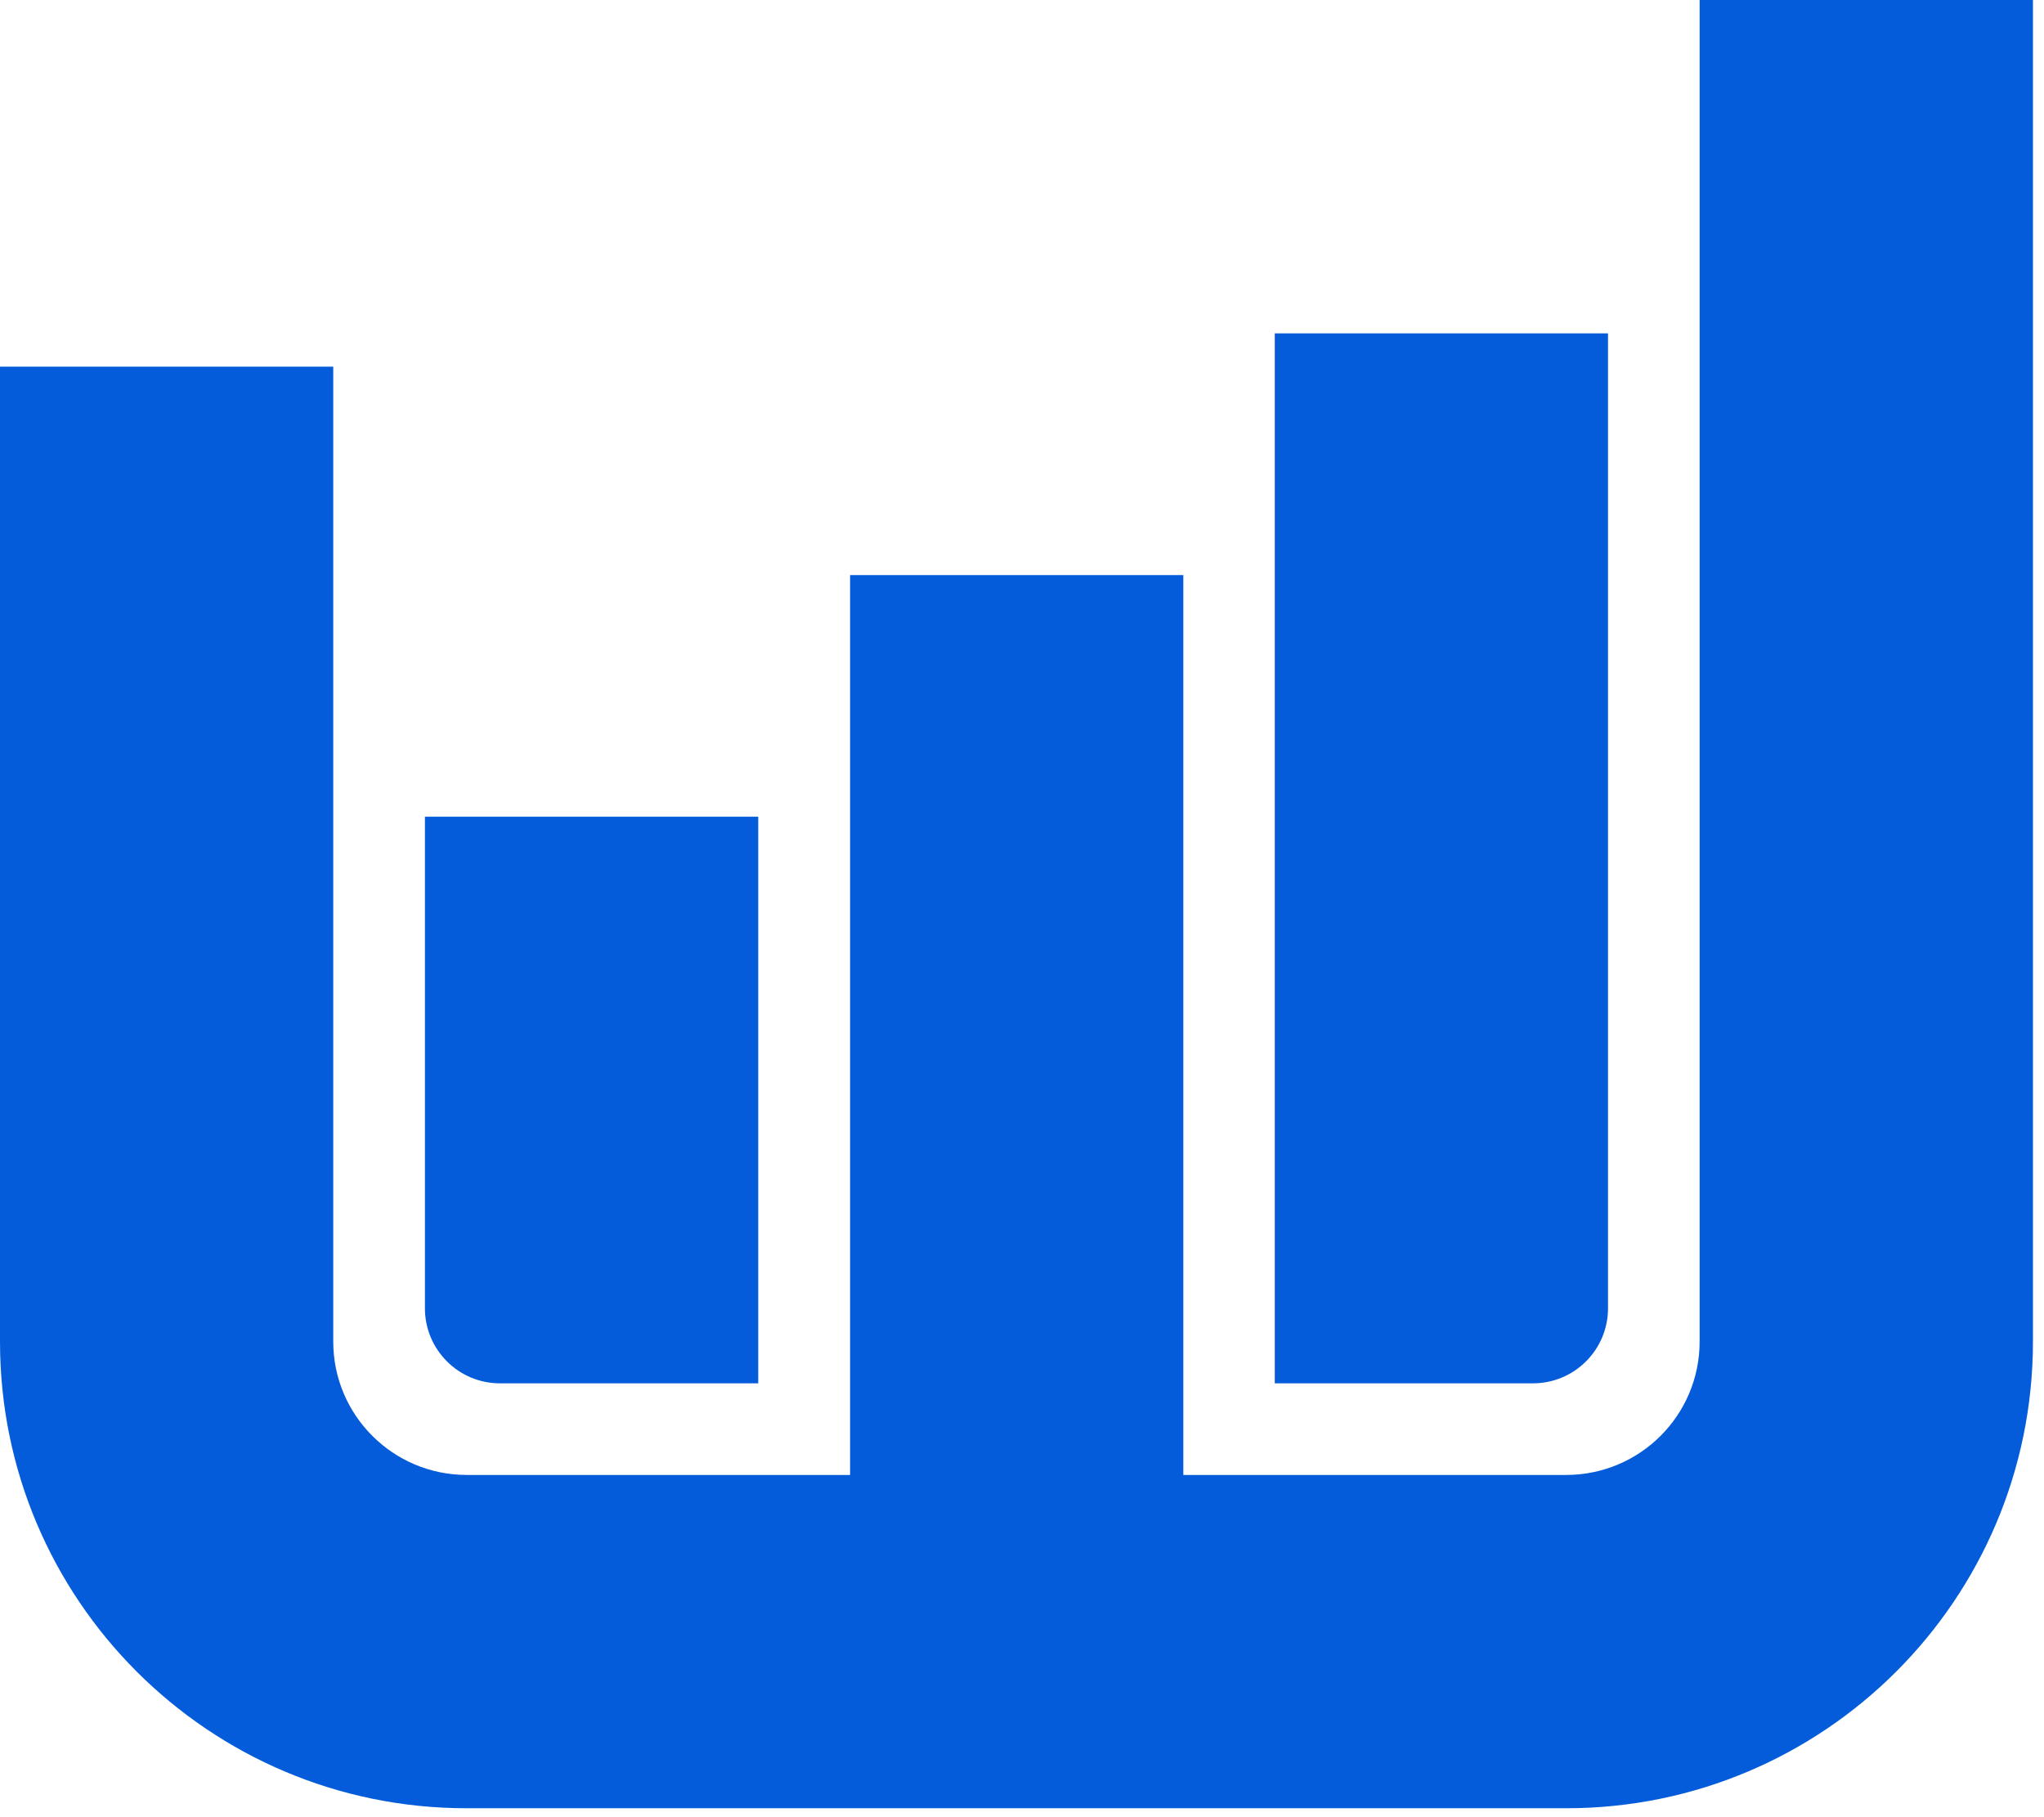 <?xml version="1.0" encoding="utf-8"?>
<svg xmlns="http://www.w3.org/2000/svg" fill="none" height="100%" overflow="visible" preserveAspectRatio="none" style="display: block;" viewBox="0 0 27 24" width="100%">
<path d="M26.854 17.719C26.854 21.122 24.094 23.882 20.69 23.882H6.163C2.759 23.882 0 21.122 0 17.719V4.843H4.402V17.719C4.402 18.691 5.191 19.479 6.163 19.48H11.229V7.595H15.631V19.48H20.69C21.663 19.479 22.451 18.691 22.451 17.719V0H26.854V17.719ZM10.016 18.27H6.604C6.057 18.27 5.613 17.826 5.613 17.279V10.786H10.016V18.27ZM21.241 17.279C21.241 17.826 20.798 18.269 20.251 18.27H16.839V4.403H21.241V17.279Z" fill="#045CDB" id="Union"/>
</svg>
